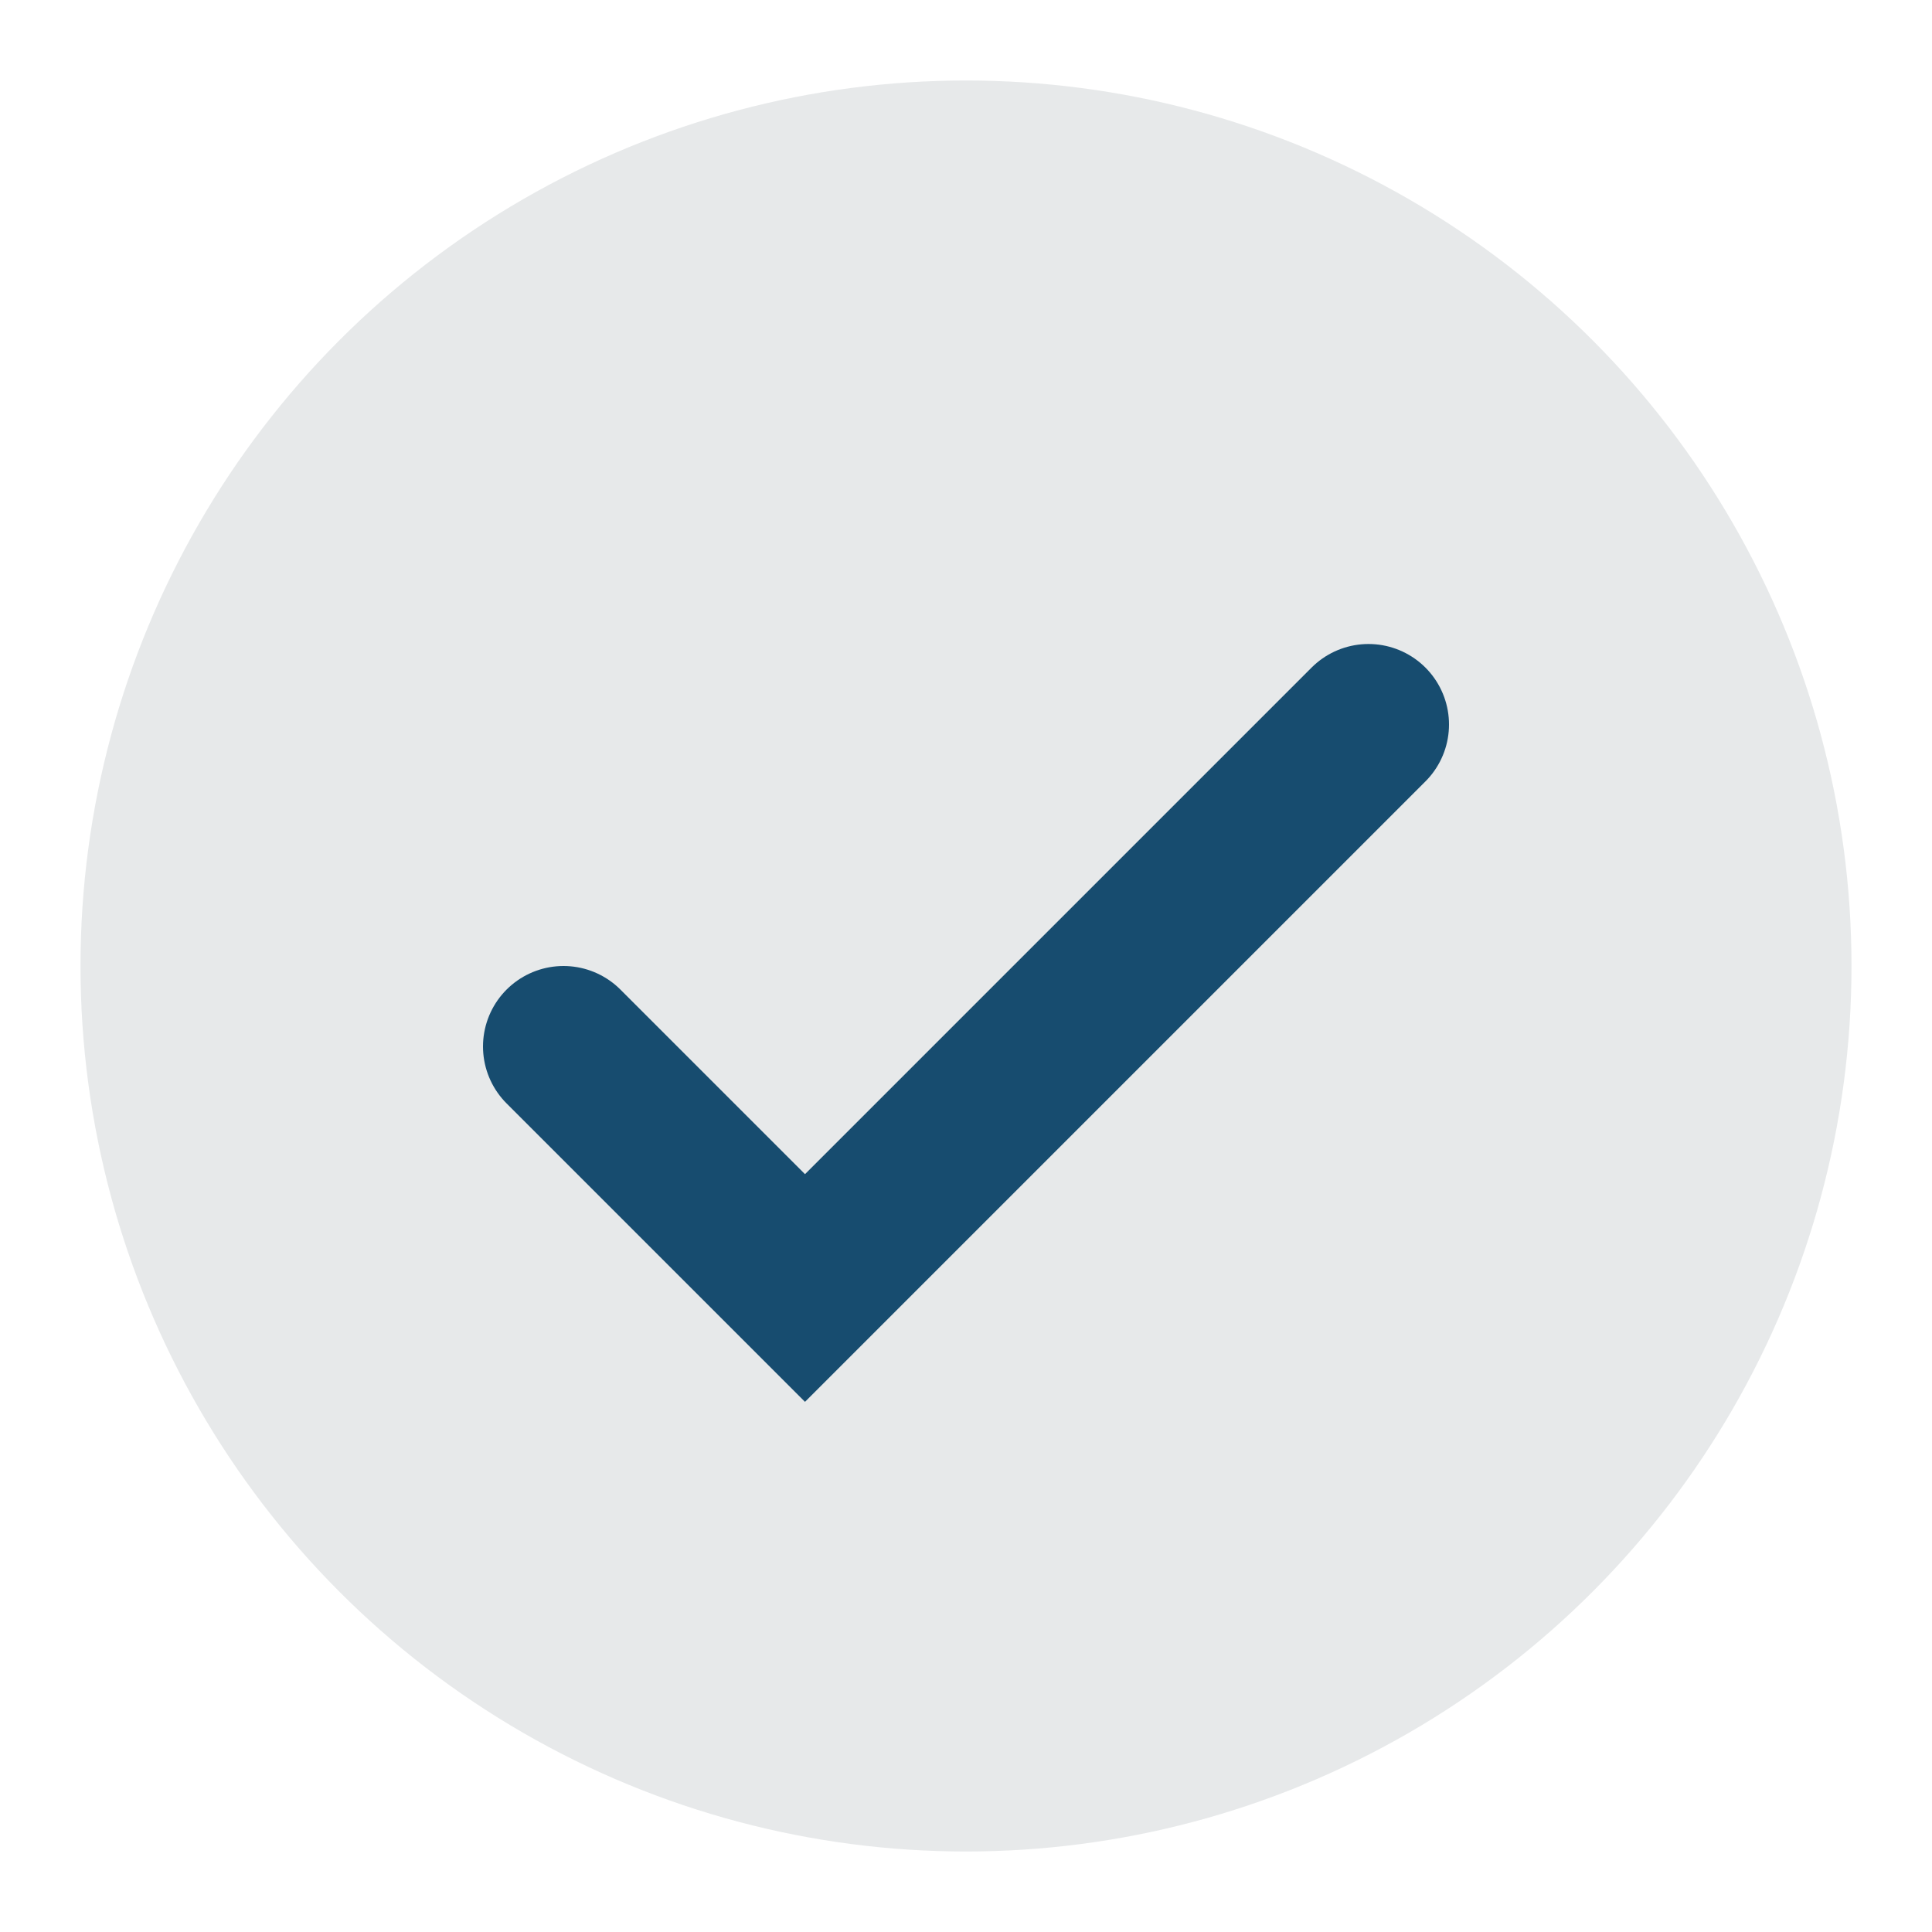<?xml version="1.0" encoding="UTF-8"?>
<svg xmlns="http://www.w3.org/2000/svg" width="24" height="24" viewBox="0 0 24 24"><circle cx="12" cy="12" r="11" fill="#E7E9EA"/><path d="M7 13l3 3l7-7" stroke="#174C6F" stroke-width="2" fill="none" stroke-linecap="round"/></svg>